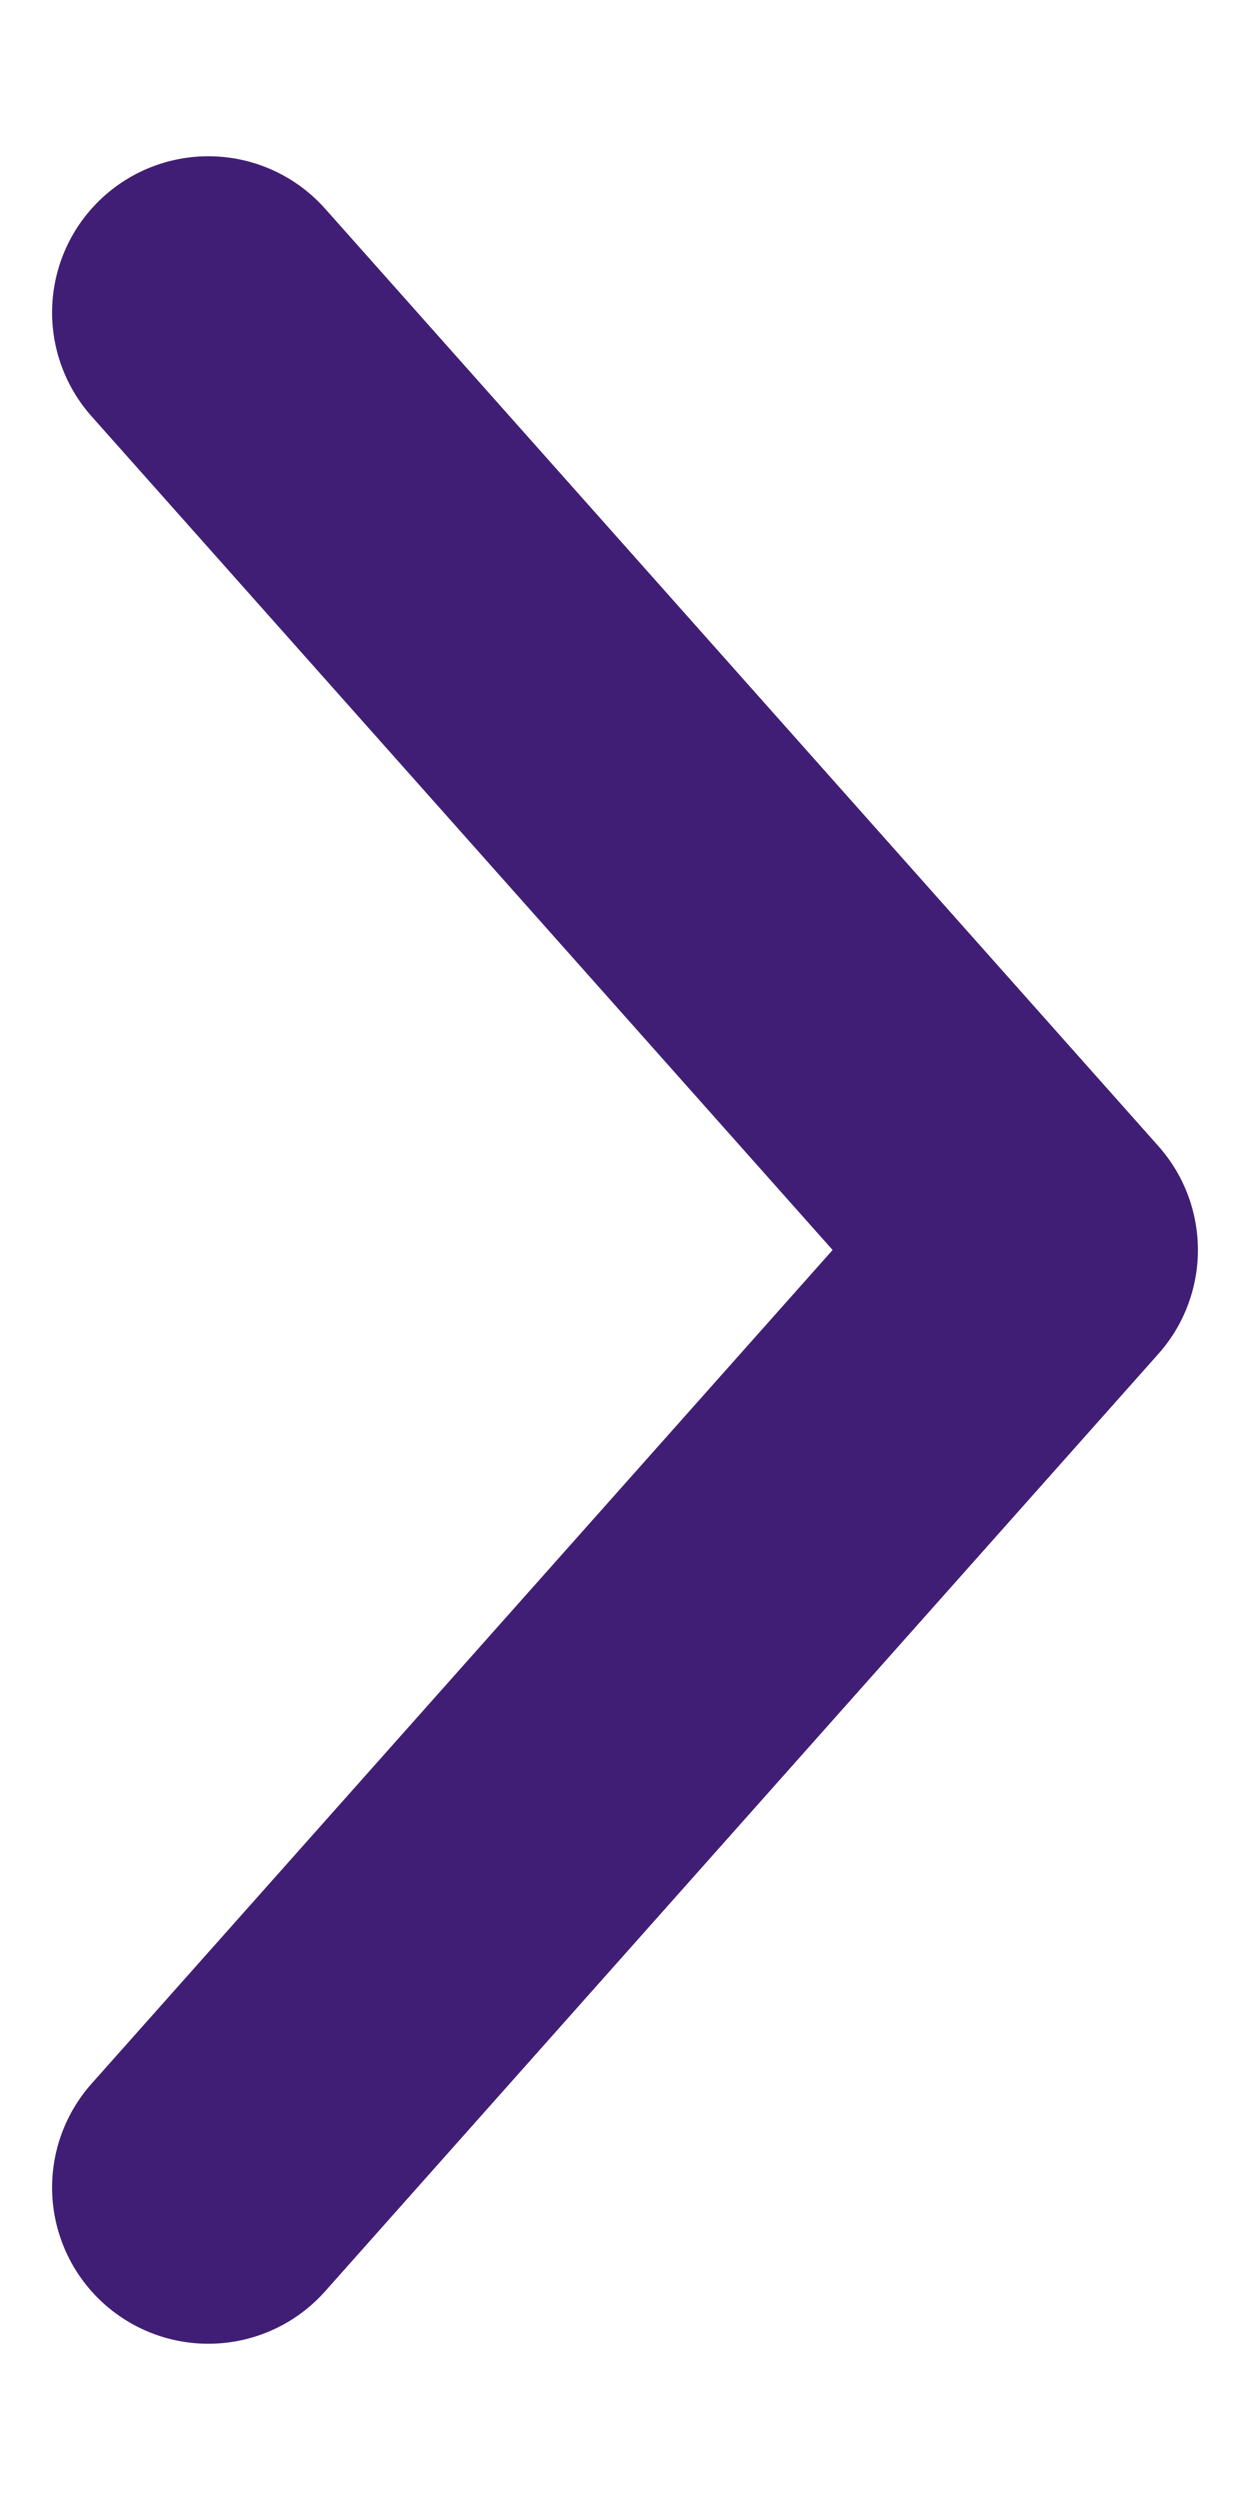 <?xml version="1.0" encoding="UTF-8"?> <svg xmlns="http://www.w3.org/2000/svg" width="6" height="12" viewBox="0 0 6 12" fill="none"><path d="M1 10.5L5 6L1 1.5" stroke="#411E76" stroke-width="1.5" stroke-linecap="round" stroke-linejoin="round"></path></svg> 